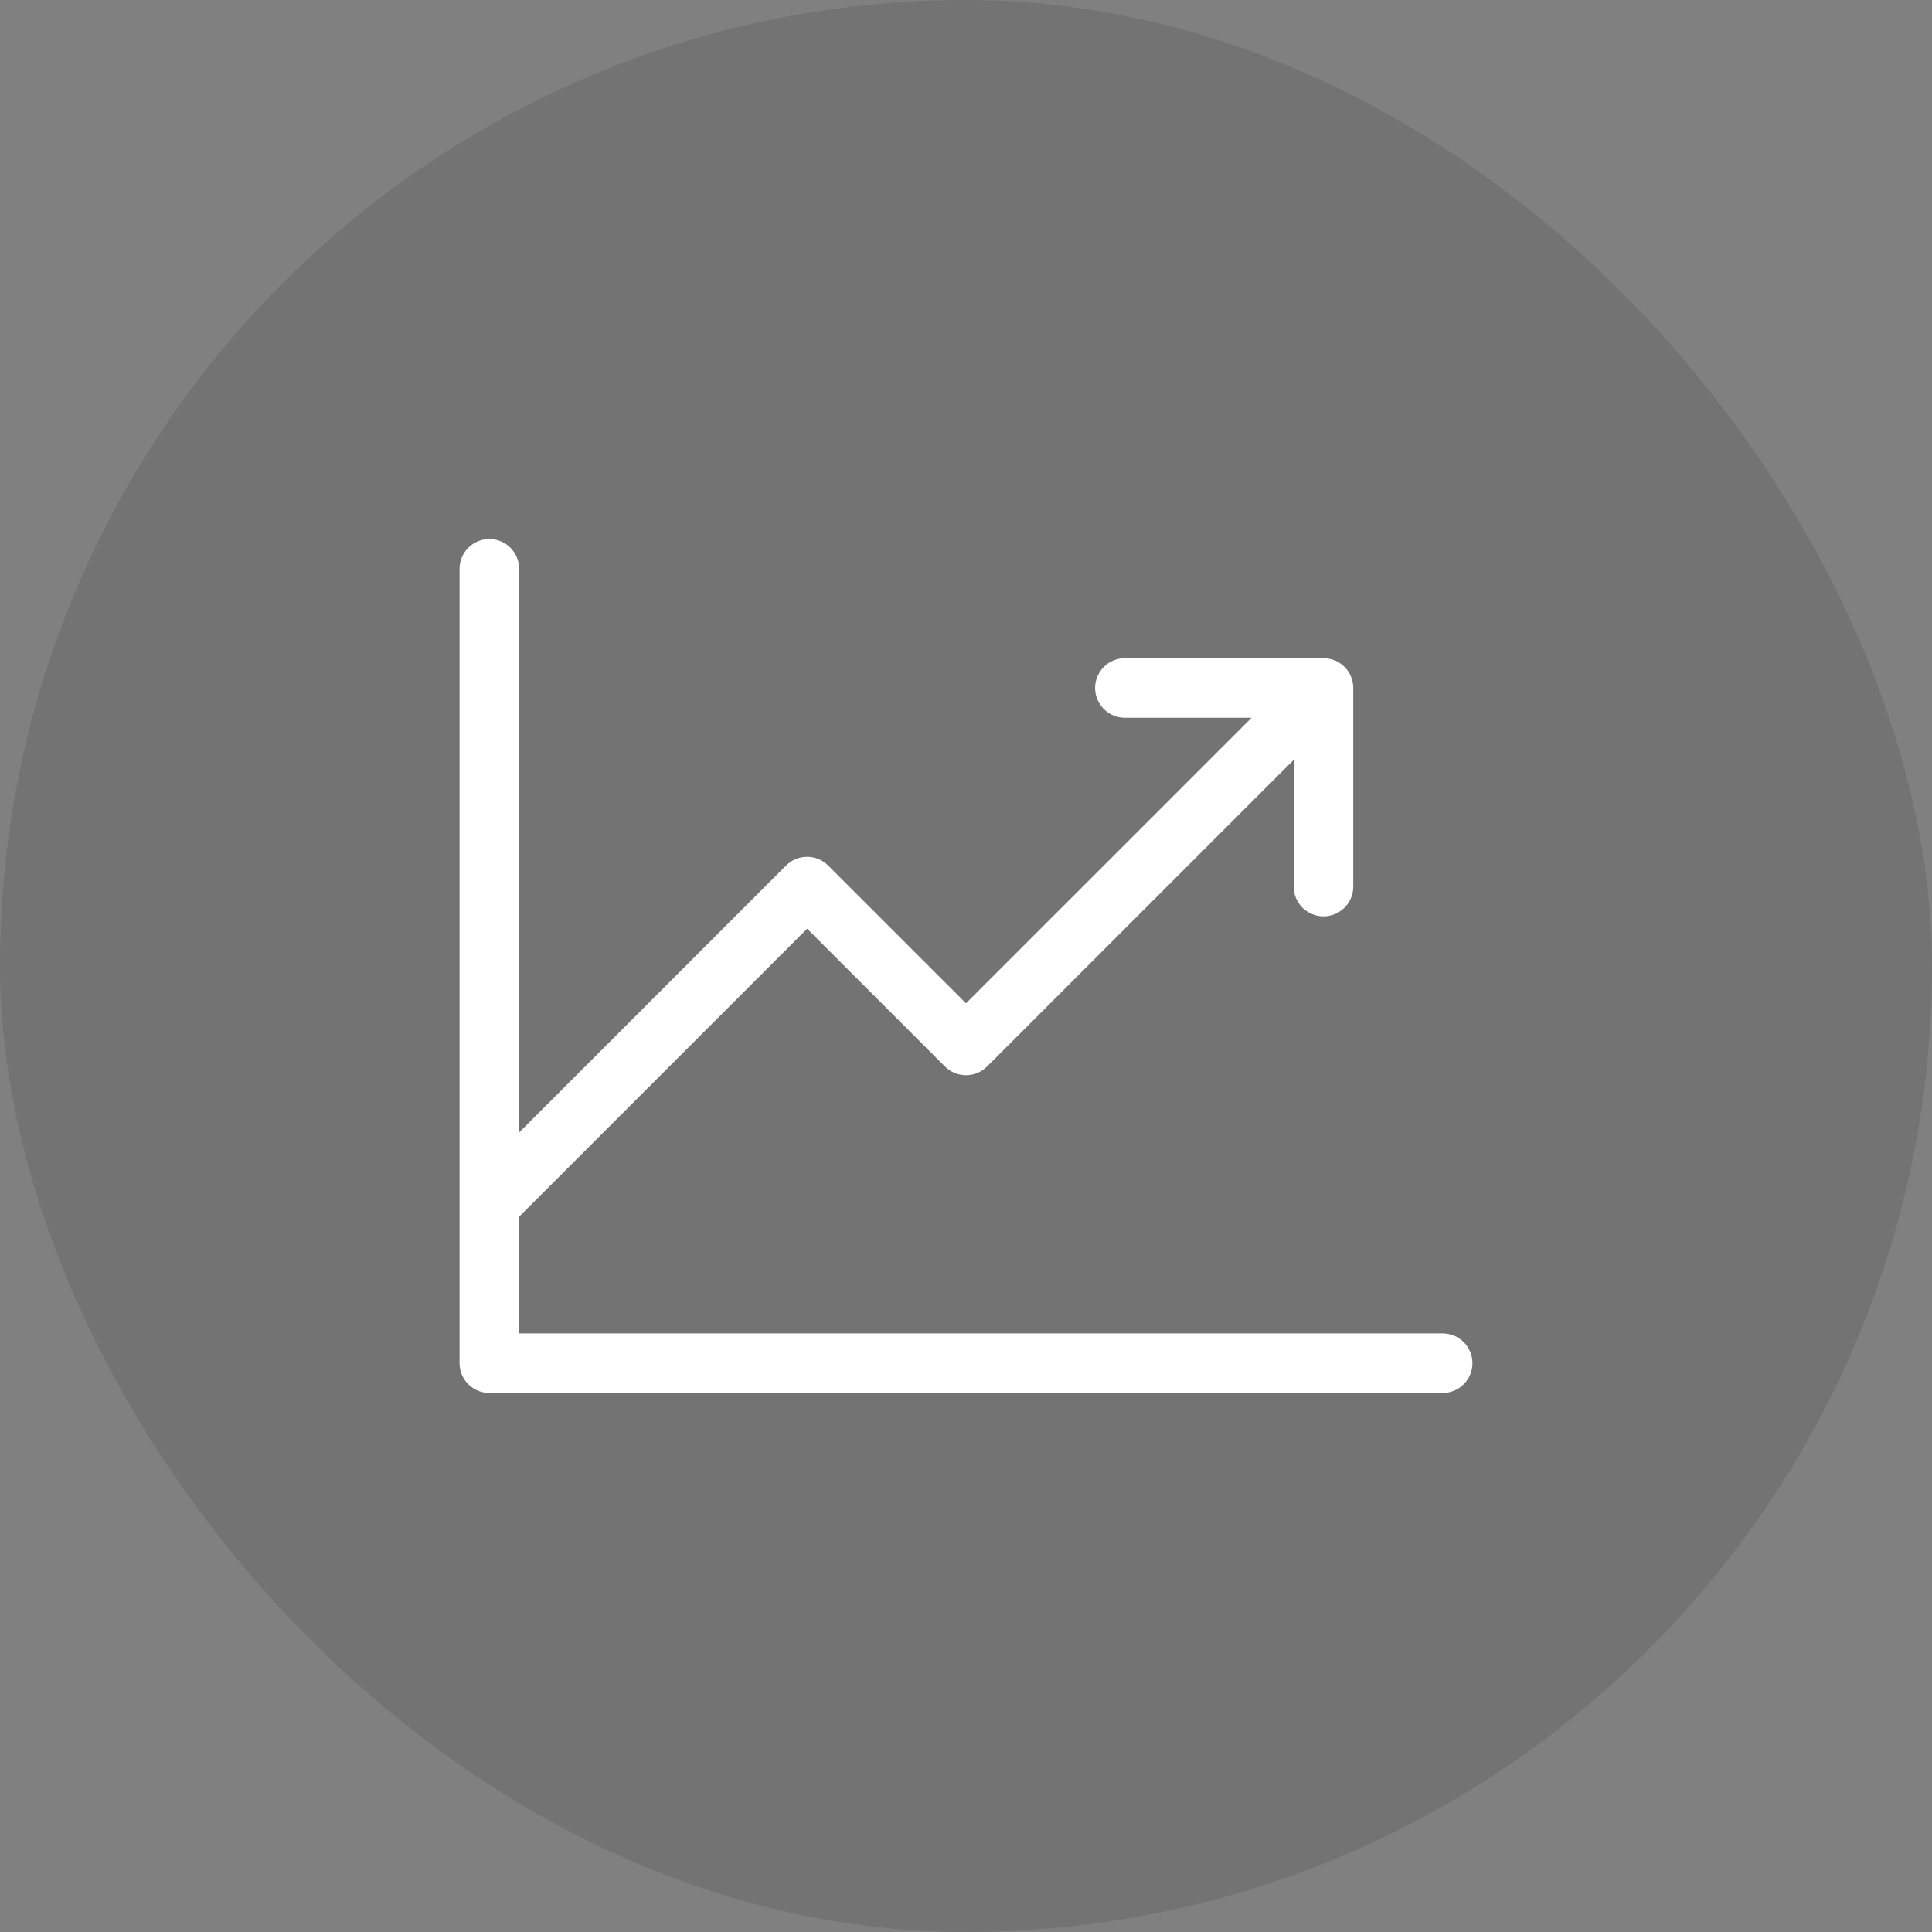 <svg width="76" height="76" viewBox="0 0 76 76" fill="none" xmlns="http://www.w3.org/2000/svg">
<rect x="0" y="0" width="76" height="76" fill="#808080" stroke="none"/>
<rect width="76" height="76" rx="38" fill="black" fill-opacity="0.1"/>
<path d="M57.922 53.625C57.922 53.936 57.798 54.234 57.579 54.454C57.359 54.673 57.061 54.797 56.75 54.797H19.25C18.939 54.797 18.641 54.673 18.421 54.454C18.202 54.234 18.078 53.936 18.078 53.625V22.375C18.078 22.064 18.202 21.766 18.421 21.546C18.641 21.327 18.939 21.203 19.25 21.203C19.561 21.203 19.859 21.327 20.079 21.546C20.298 21.766 20.422 22.064 20.422 22.375V44.547L30.922 34.047C31.142 33.827 31.439 33.704 31.75 33.704C32.06 33.704 32.358 33.827 32.578 34.047L38 39.467L49.234 28.234H44.25C43.939 28.234 43.641 28.111 43.421 27.891C43.202 27.671 43.078 27.373 43.078 27.062C43.078 26.752 43.202 26.454 43.421 26.234C43.641 26.014 43.939 25.891 44.25 25.891H52.062C52.373 25.891 52.671 26.014 52.891 26.234C53.111 26.454 53.234 26.752 53.234 27.062V34.875C53.234 35.186 53.111 35.484 52.891 35.704C52.671 35.923 52.373 36.047 52.062 36.047C51.752 36.047 51.454 35.923 51.234 35.704C51.014 35.484 50.891 35.186 50.891 34.875V29.891L38.828 41.953C38.608 42.173 38.31 42.296 38 42.296C37.69 42.296 37.392 42.173 37.172 41.953L31.75 36.533L20.422 47.861V52.453H56.75C57.061 52.453 57.359 52.577 57.579 52.796C57.798 53.016 57.922 53.314 57.922 53.625Z" fill="white"/>
</svg>
